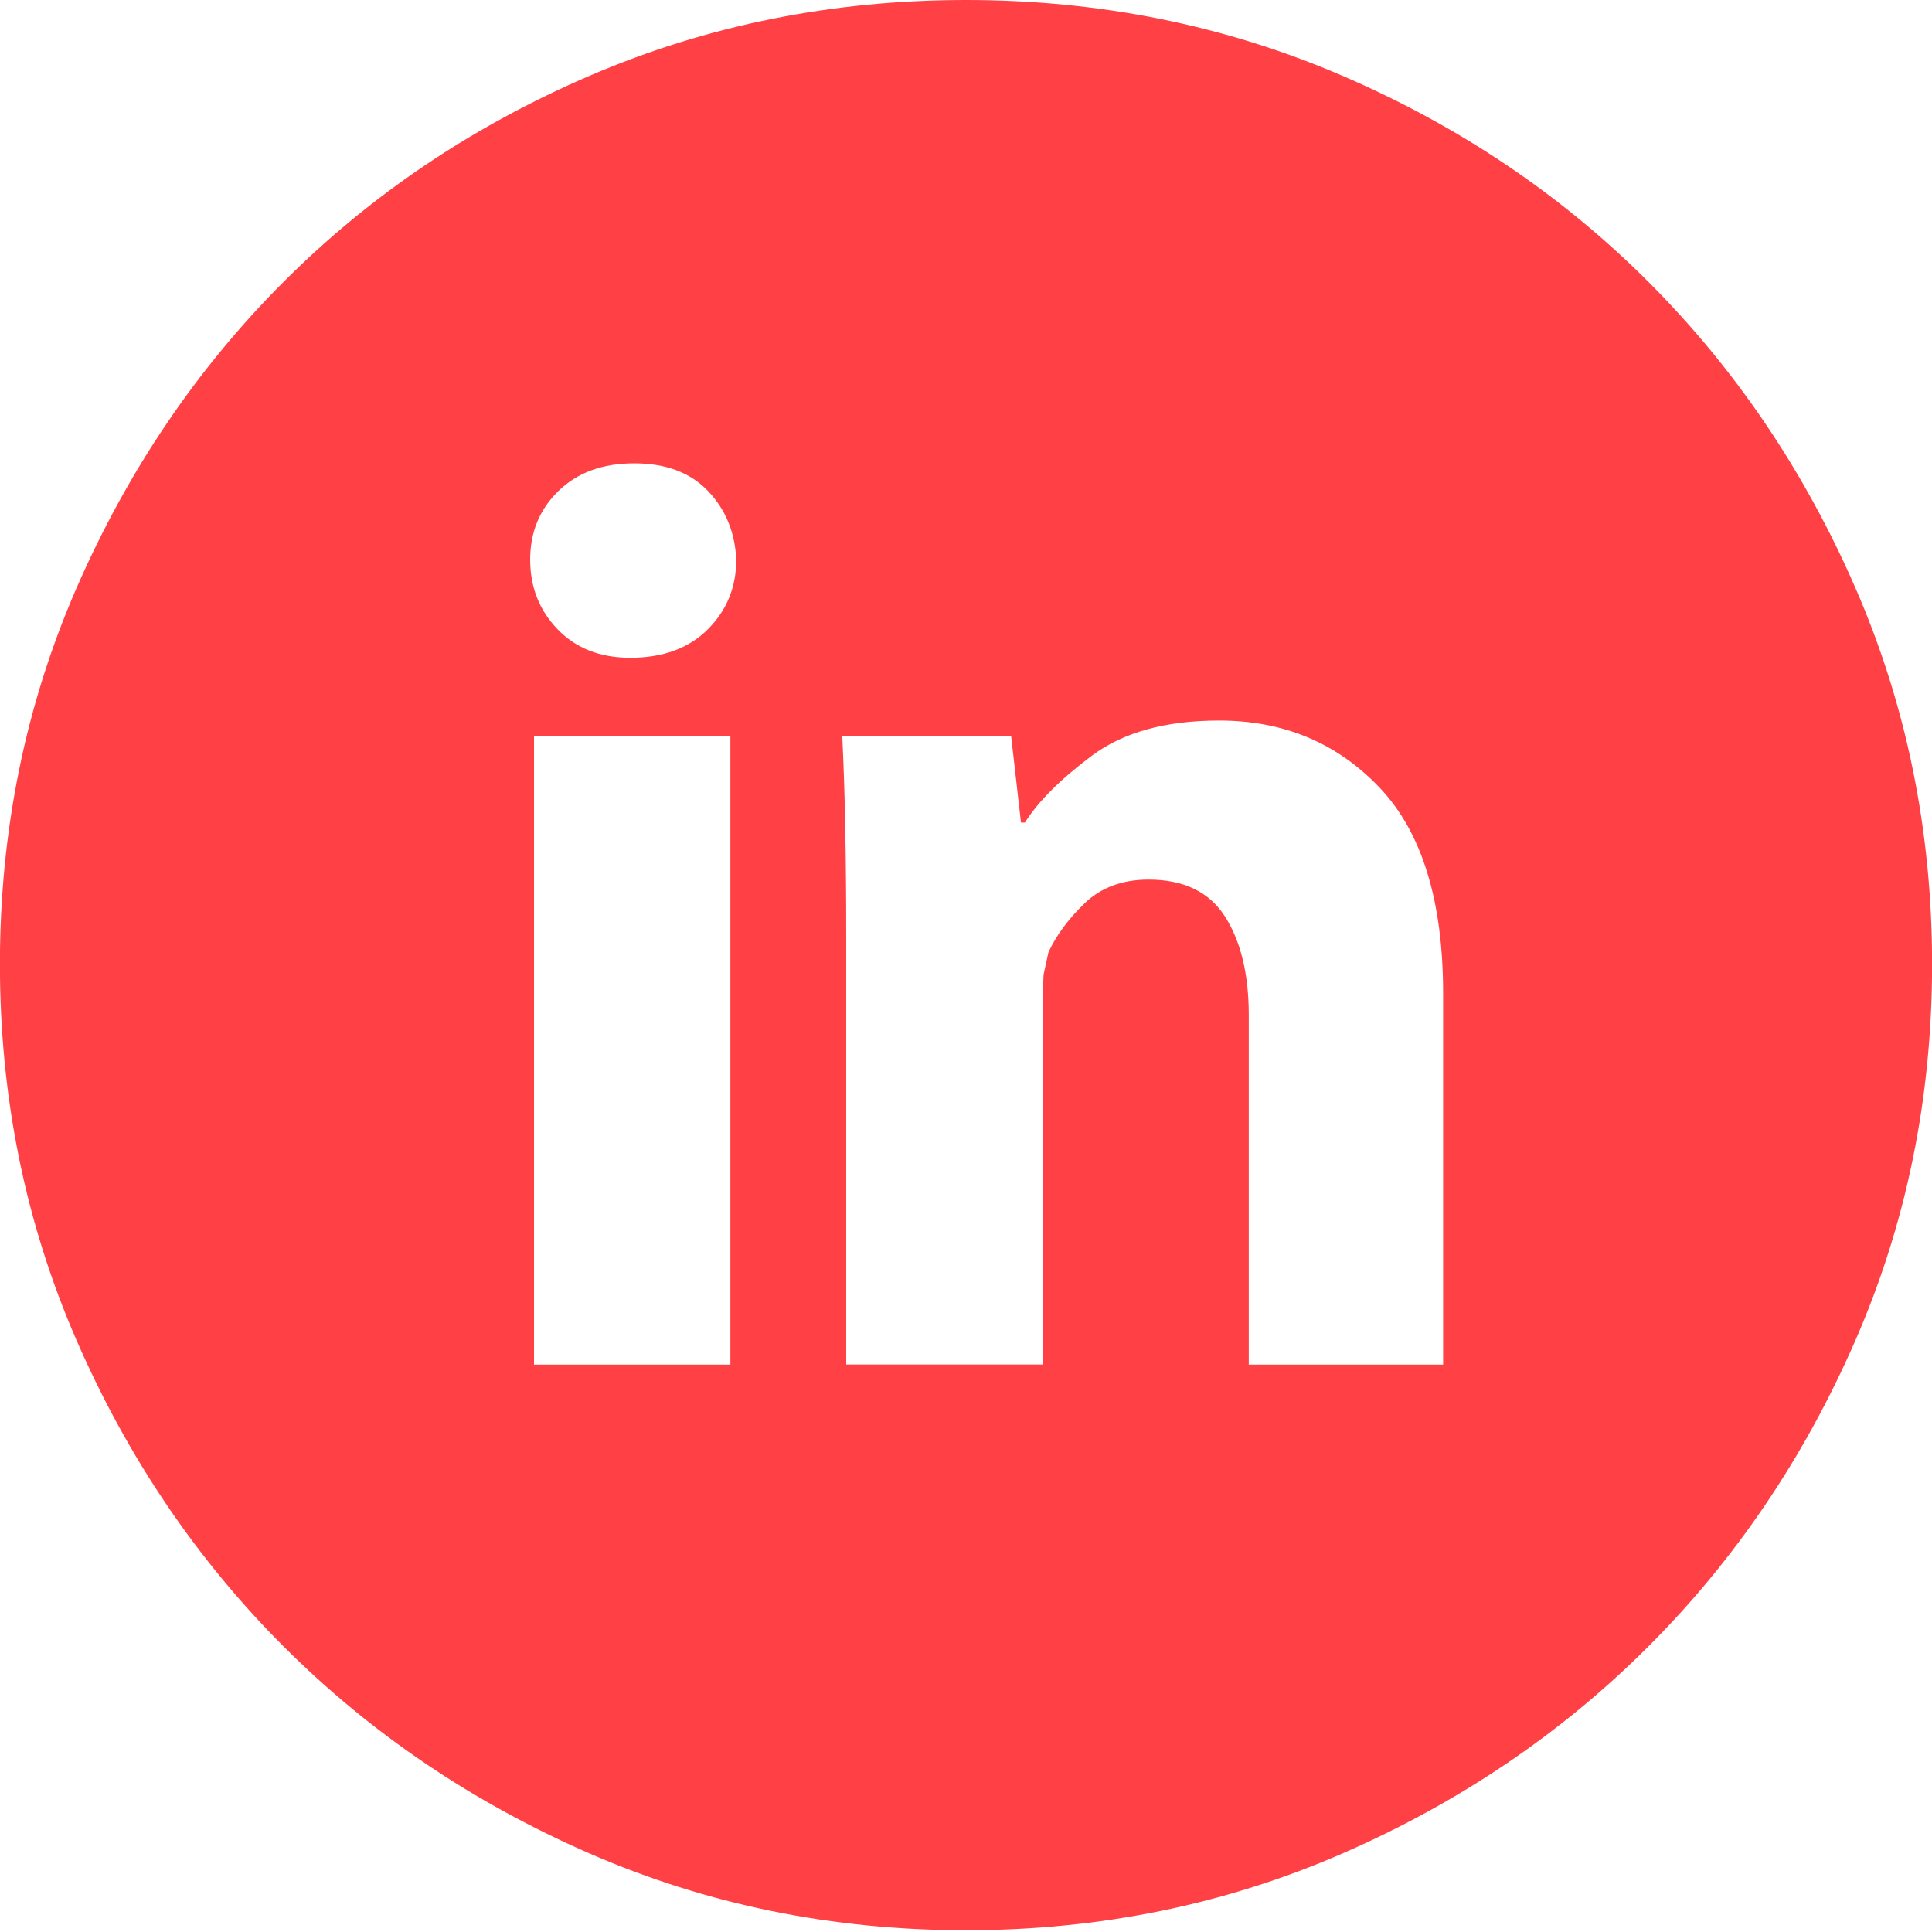 <svg xmlns="http://www.w3.org/2000/svg" width="22" height="22" viewBox="0 0 22 22"><path fill="#FF4146" fill-rule="evenodd" d="M11 0c-1.52 0-2.947.287-4.282.861-1.334.574-2.497 1.356-3.488 2.348-.991.991-1.777 2.154-2.359 3.488-.581 1.334-.872 2.761-.872 4.282 0 1.52.291 2.947.872 4.282.581 1.334 1.368 2.497 2.359 3.488.991.991 2.154 1.777 3.488 2.359 1.334.581 2.761.872 4.282.872 1.52 0 2.947-.291 4.282-.872 1.334-.581 2.497-1.368 3.488-2.359.991-.991 1.777-2.154 2.359-3.488.581-1.334.872-2.761.872-4.282 0-1.52-.291-2.947-.872-4.282-.581-1.334-1.368-2.497-2.359-3.488-.991-.991-2.154-1.774-3.488-2.348-1.334-.574-2.761-.861-4.282-.861zm-2.683 15.539h-2.236v-7.154h2.236v7.154zm-1.14-8.049c-.343 0-.619-.108-.827-.324-.209-.216-.313-.481-.313-.794 0-.313.108-.574.324-.783.216-.209.503-.313.861-.313s.637.104.838.313c.201.209.309.47.324.783 0 .313-.108.578-.324.794-.216.216-.511.324-.883.324zm9.256 8.049h-2.213v-3.98c0-.462-.089-.835-.268-1.118-.179-.283-.47-.425-.872-.425-.298 0-.54.089-.727.268-.186.179-.324.365-.414.559l-.056.257-.011.302v4.136h-2.236v-4.874c0-.447-.004-.861-.011-1.241-.007-.38-.019-.727-.034-1.04h1.923l.112.984h.045c.149-.238.402-.492.76-.76s.842-.402 1.453-.402c.73 0 1.338.253 1.822.76s.727 1.289.727 2.348v4.226z"/></svg>